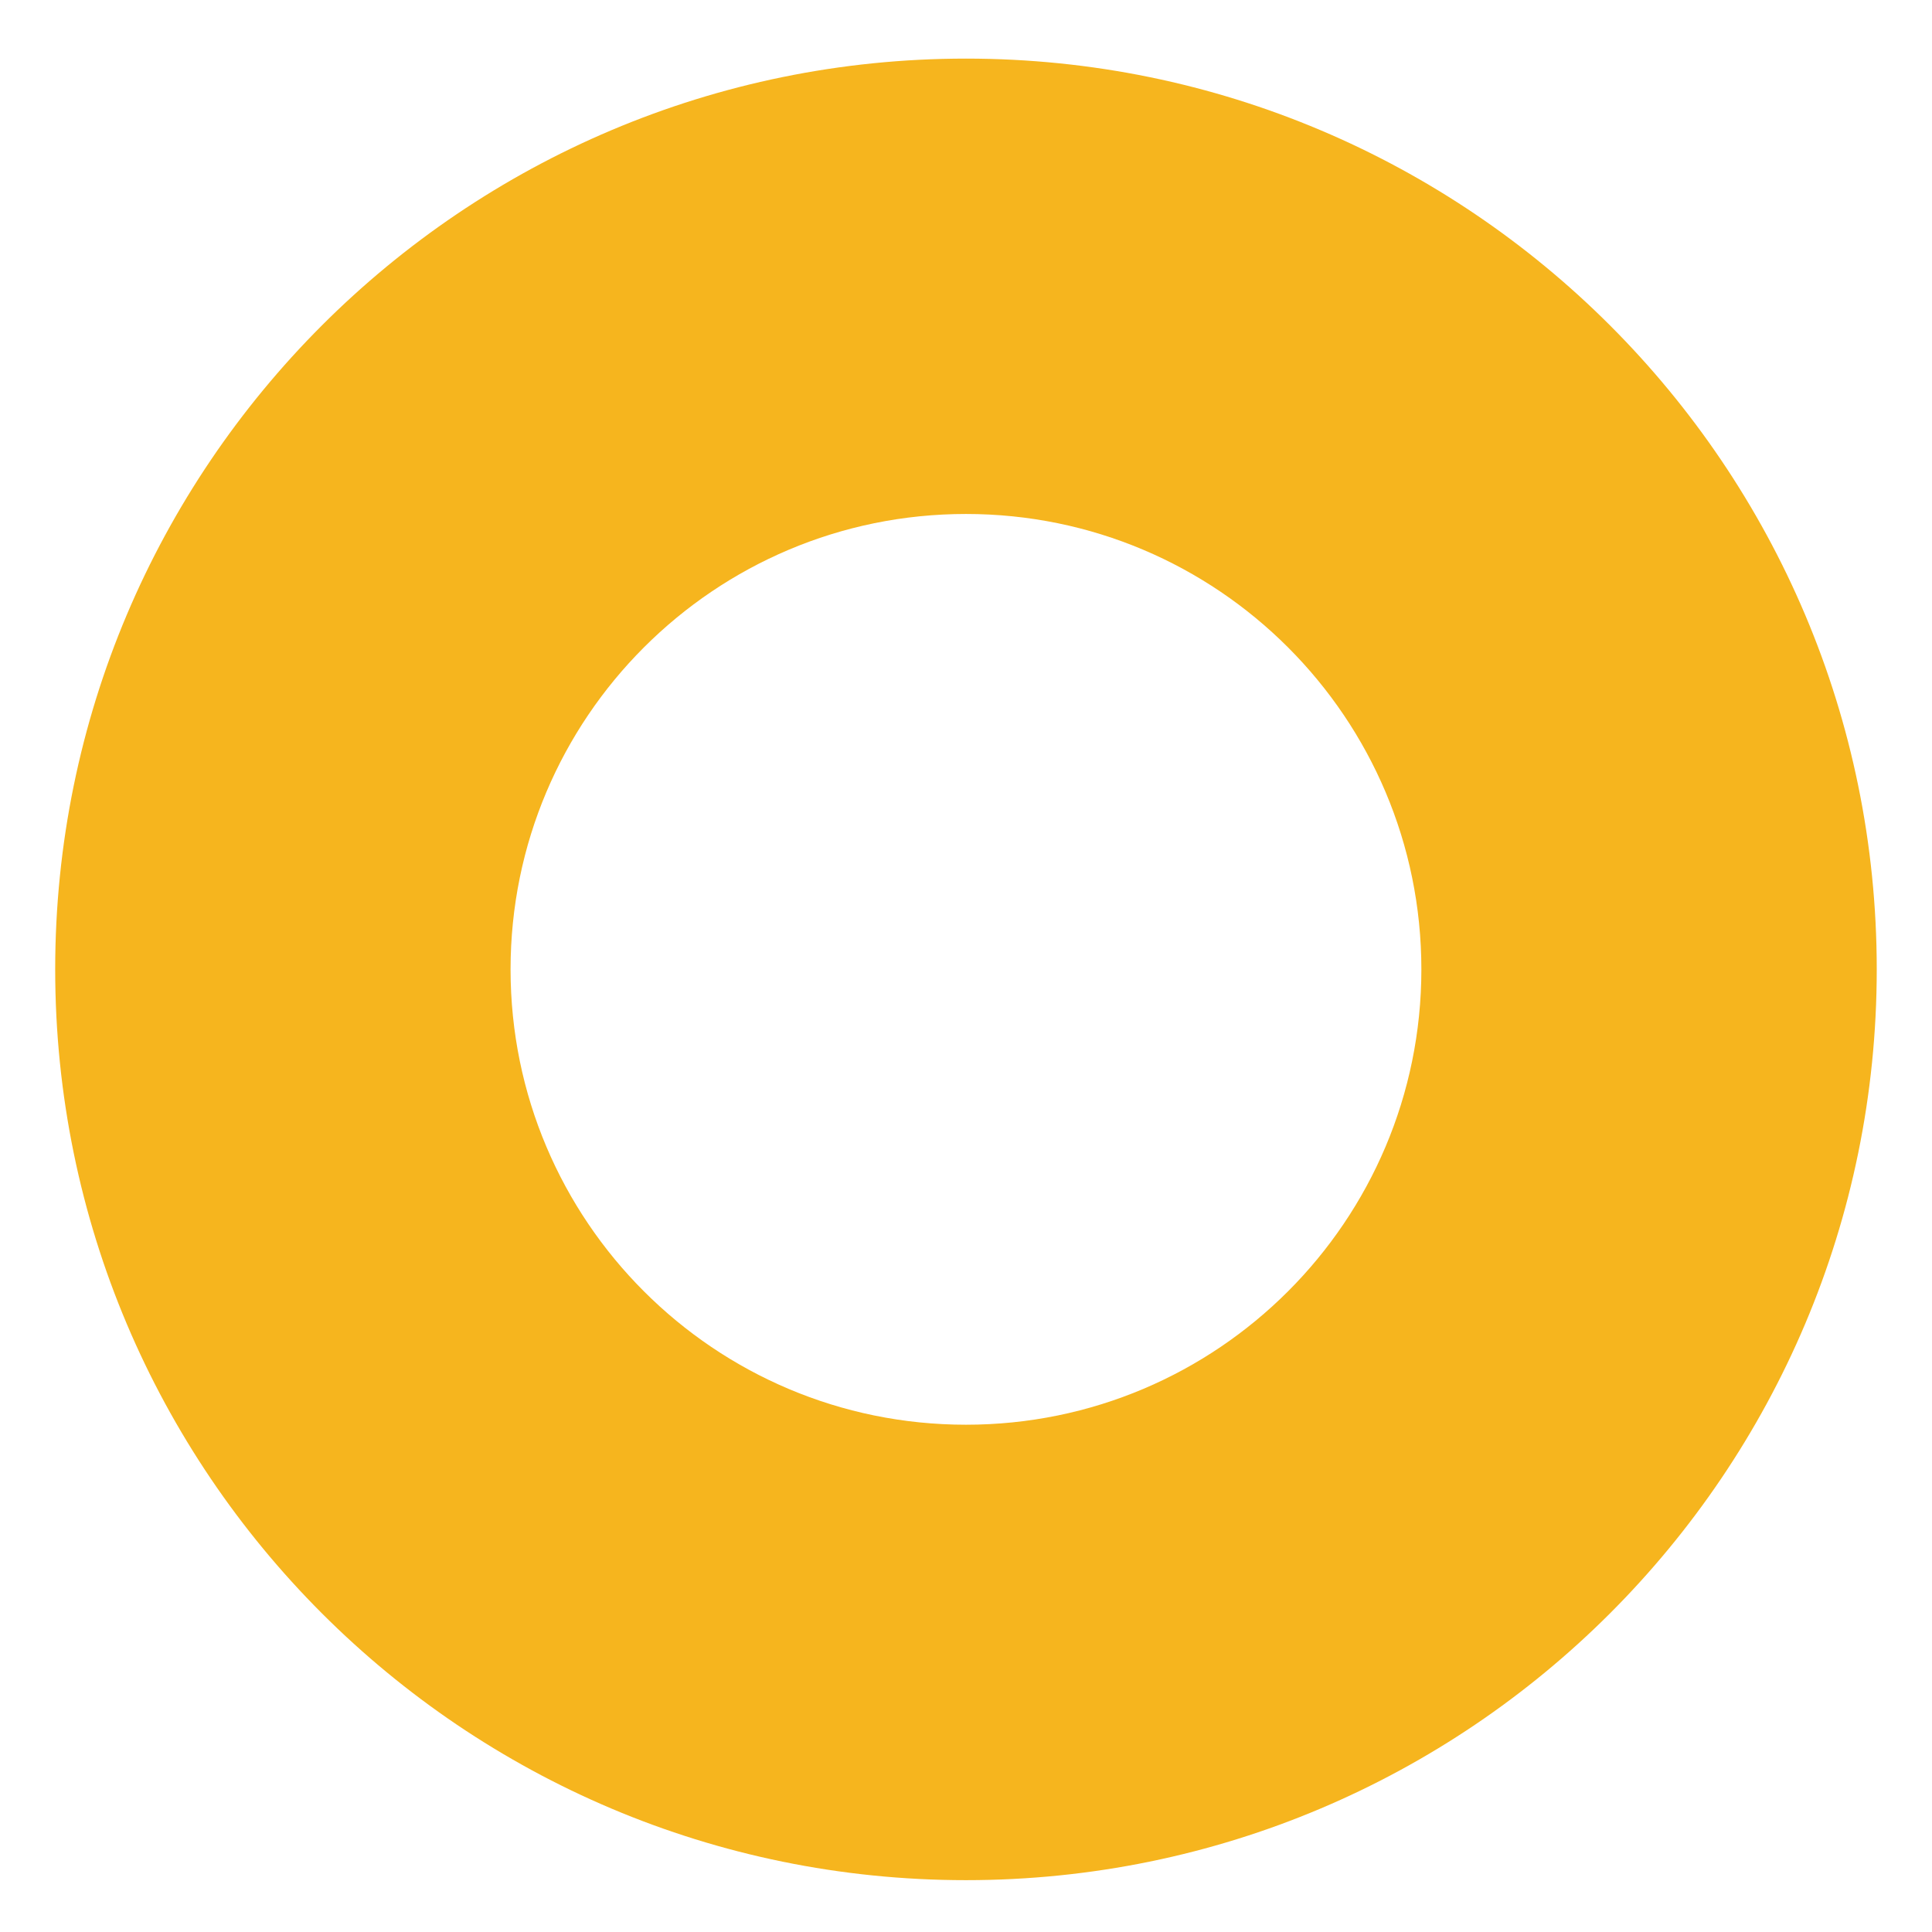 <svg width="30" height="30" viewBox="0 0 30 30" fill="none" xmlns="http://www.w3.org/2000/svg">
<path d="M29.142 15.052C29.142 22.863 22.81 29.195 15 29.195C7.189 29.195 0.857 22.863 0.857 15.052C0.857 7.242 7.189 0.91 15 0.91C22.81 0.91 29.142 7.242 29.142 15.052ZM7.928 15.052C7.928 18.958 11.094 22.123 15 22.123C18.905 22.123 22.071 18.958 22.071 15.052C22.071 11.147 18.905 7.981 15 7.981C11.094 7.981 7.928 11.147 7.928 15.052Z" fill="#F6B51E"/>
</svg>
